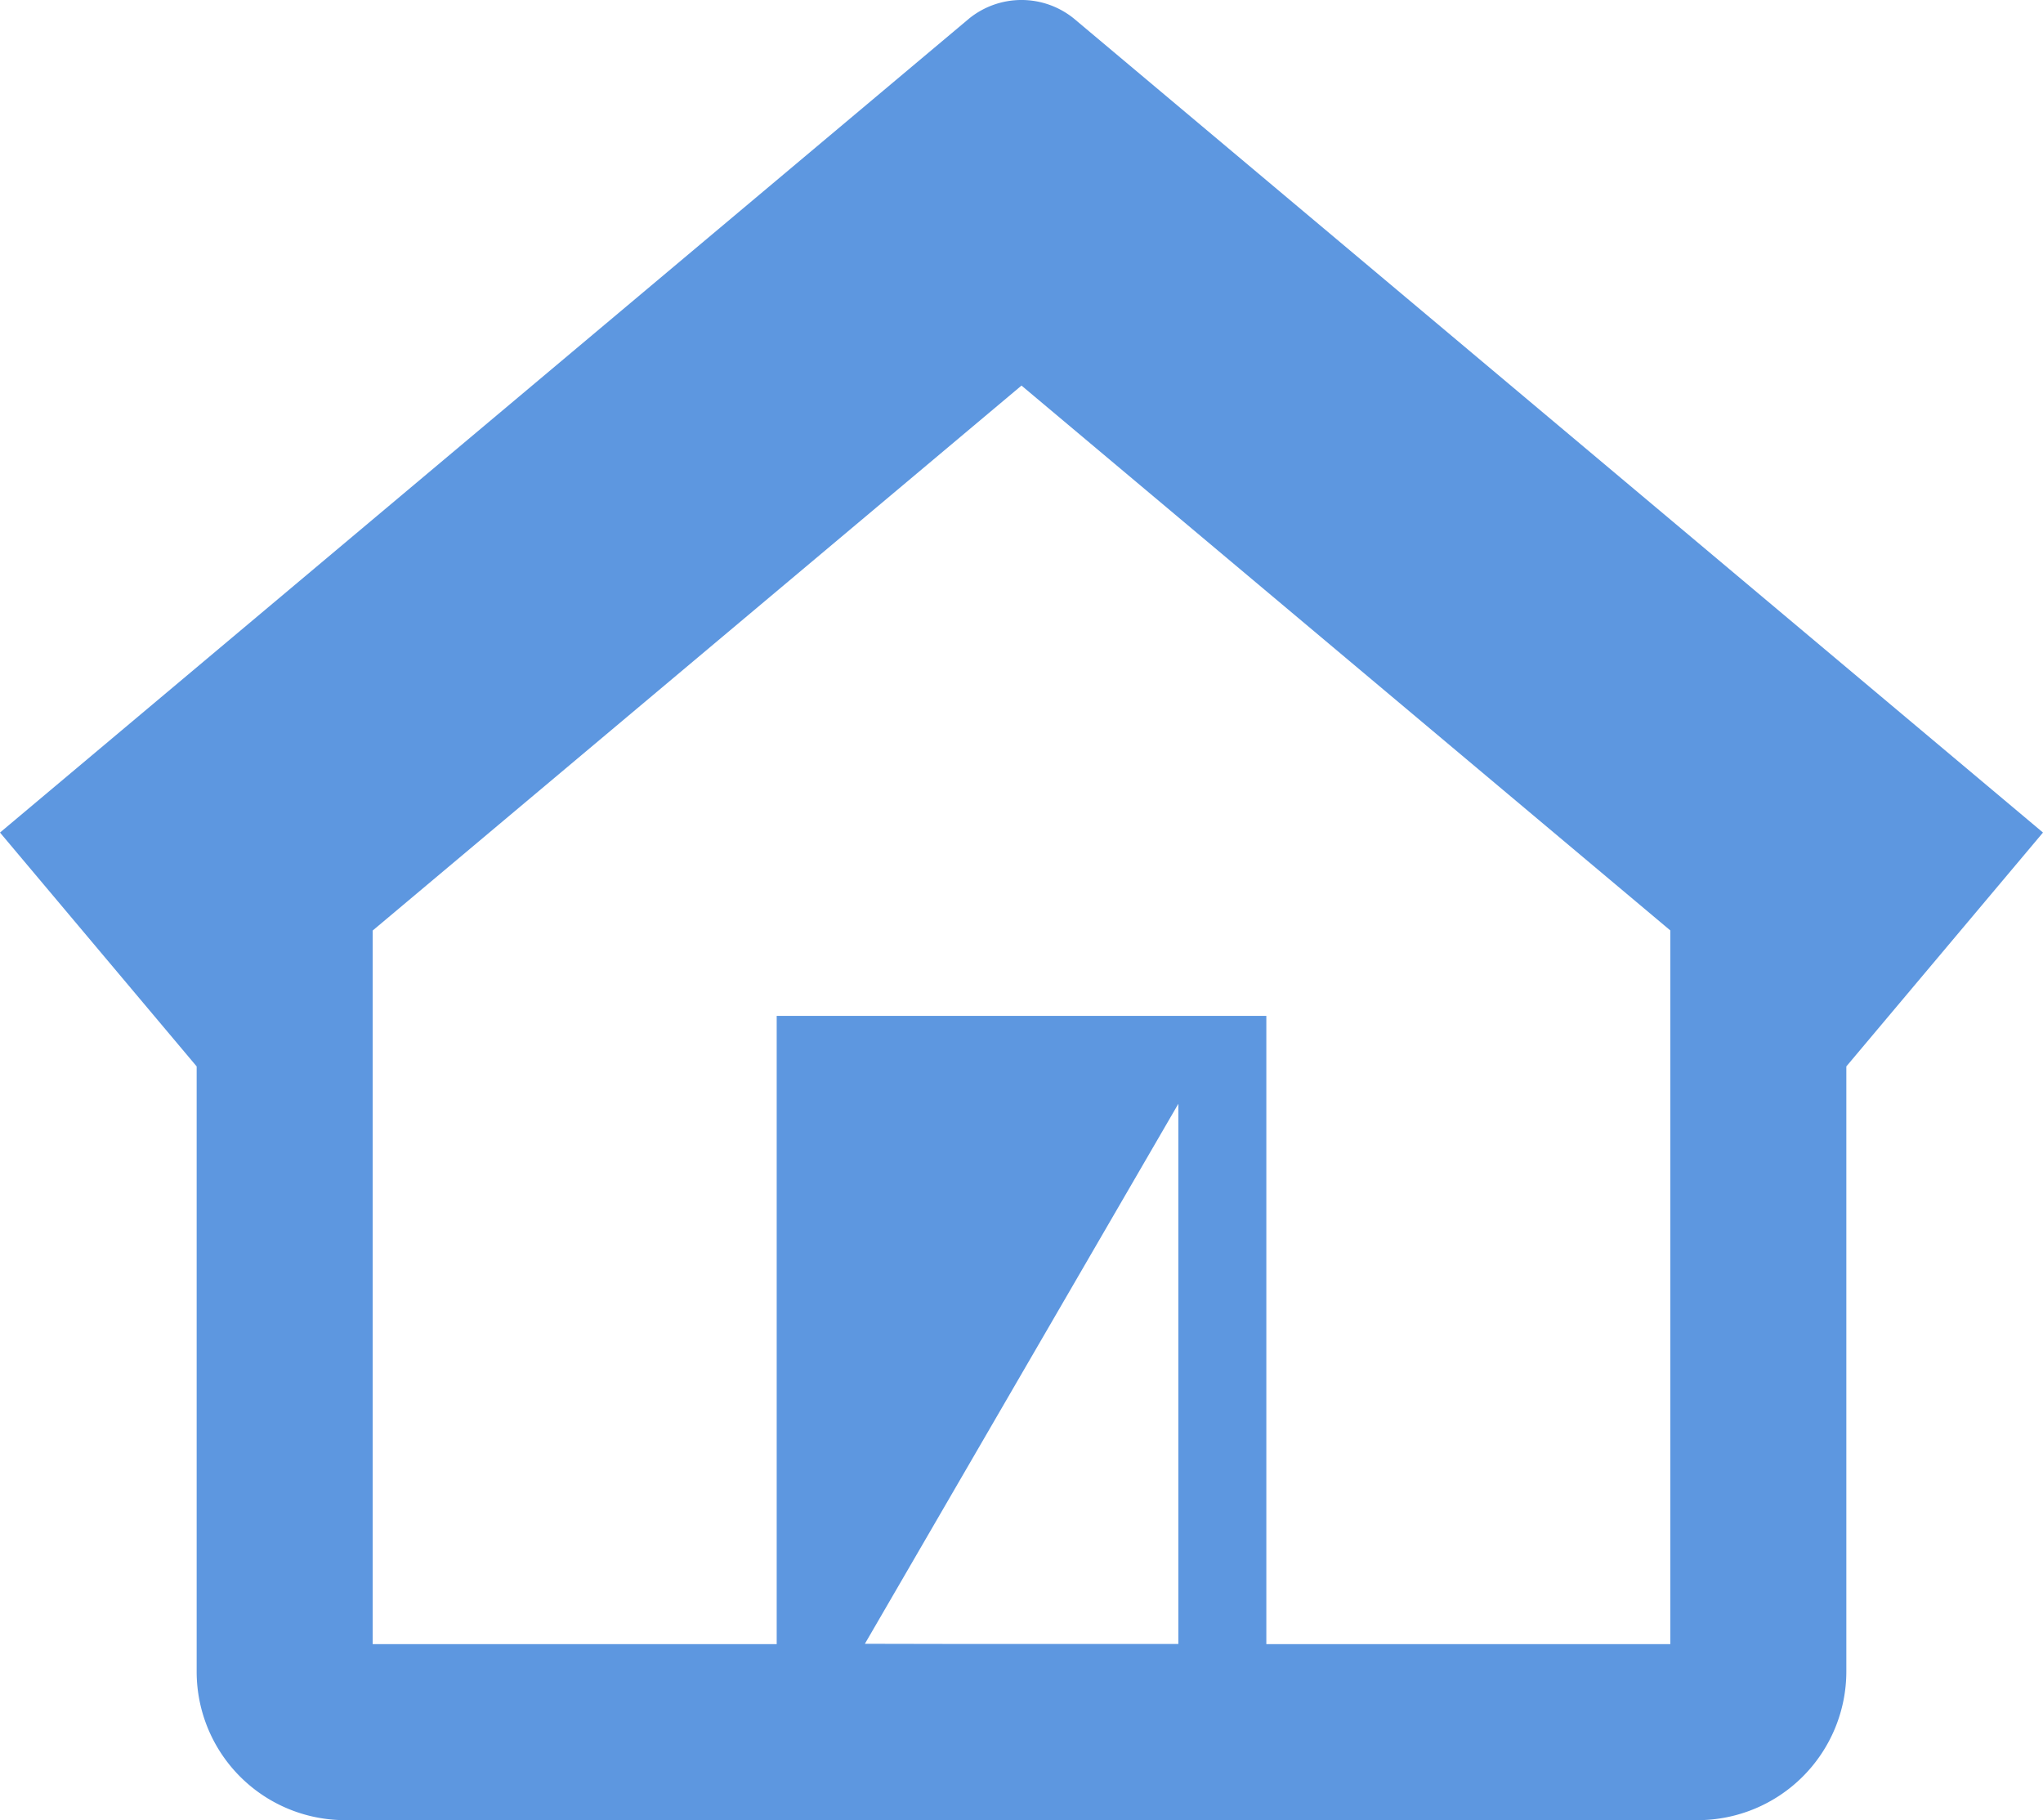 <svg id="シンプルな家のフリーアイコン素材_7" data-name="シンプルな家のフリーアイコン素材 7" xmlns="http://www.w3.org/2000/svg" width="61.572" height="54.853" viewBox="0 0 61.572 54.853">
  <path id="Path_103764" data-name="Path 103764" d="M32.359,28.49a2.509,2.509,0,0,0-3.146,0L0,53.026l5.927,7.048v18.25A4.475,4.475,0,0,0,10.4,82.789H51.162a4.484,4.484,0,0,0,4.483-4.474V60.074l5.927-7.048ZM26.066,77.474,35.513,61.2v16.28h-6.3Zm24.274.01H38.165V58.551H23.408V77.484H11.232V55.979L30.786,39.556,50.34,55.976Z" transform="translate(0 -27.936)" fill="#5d97e0"/>
</svg>
